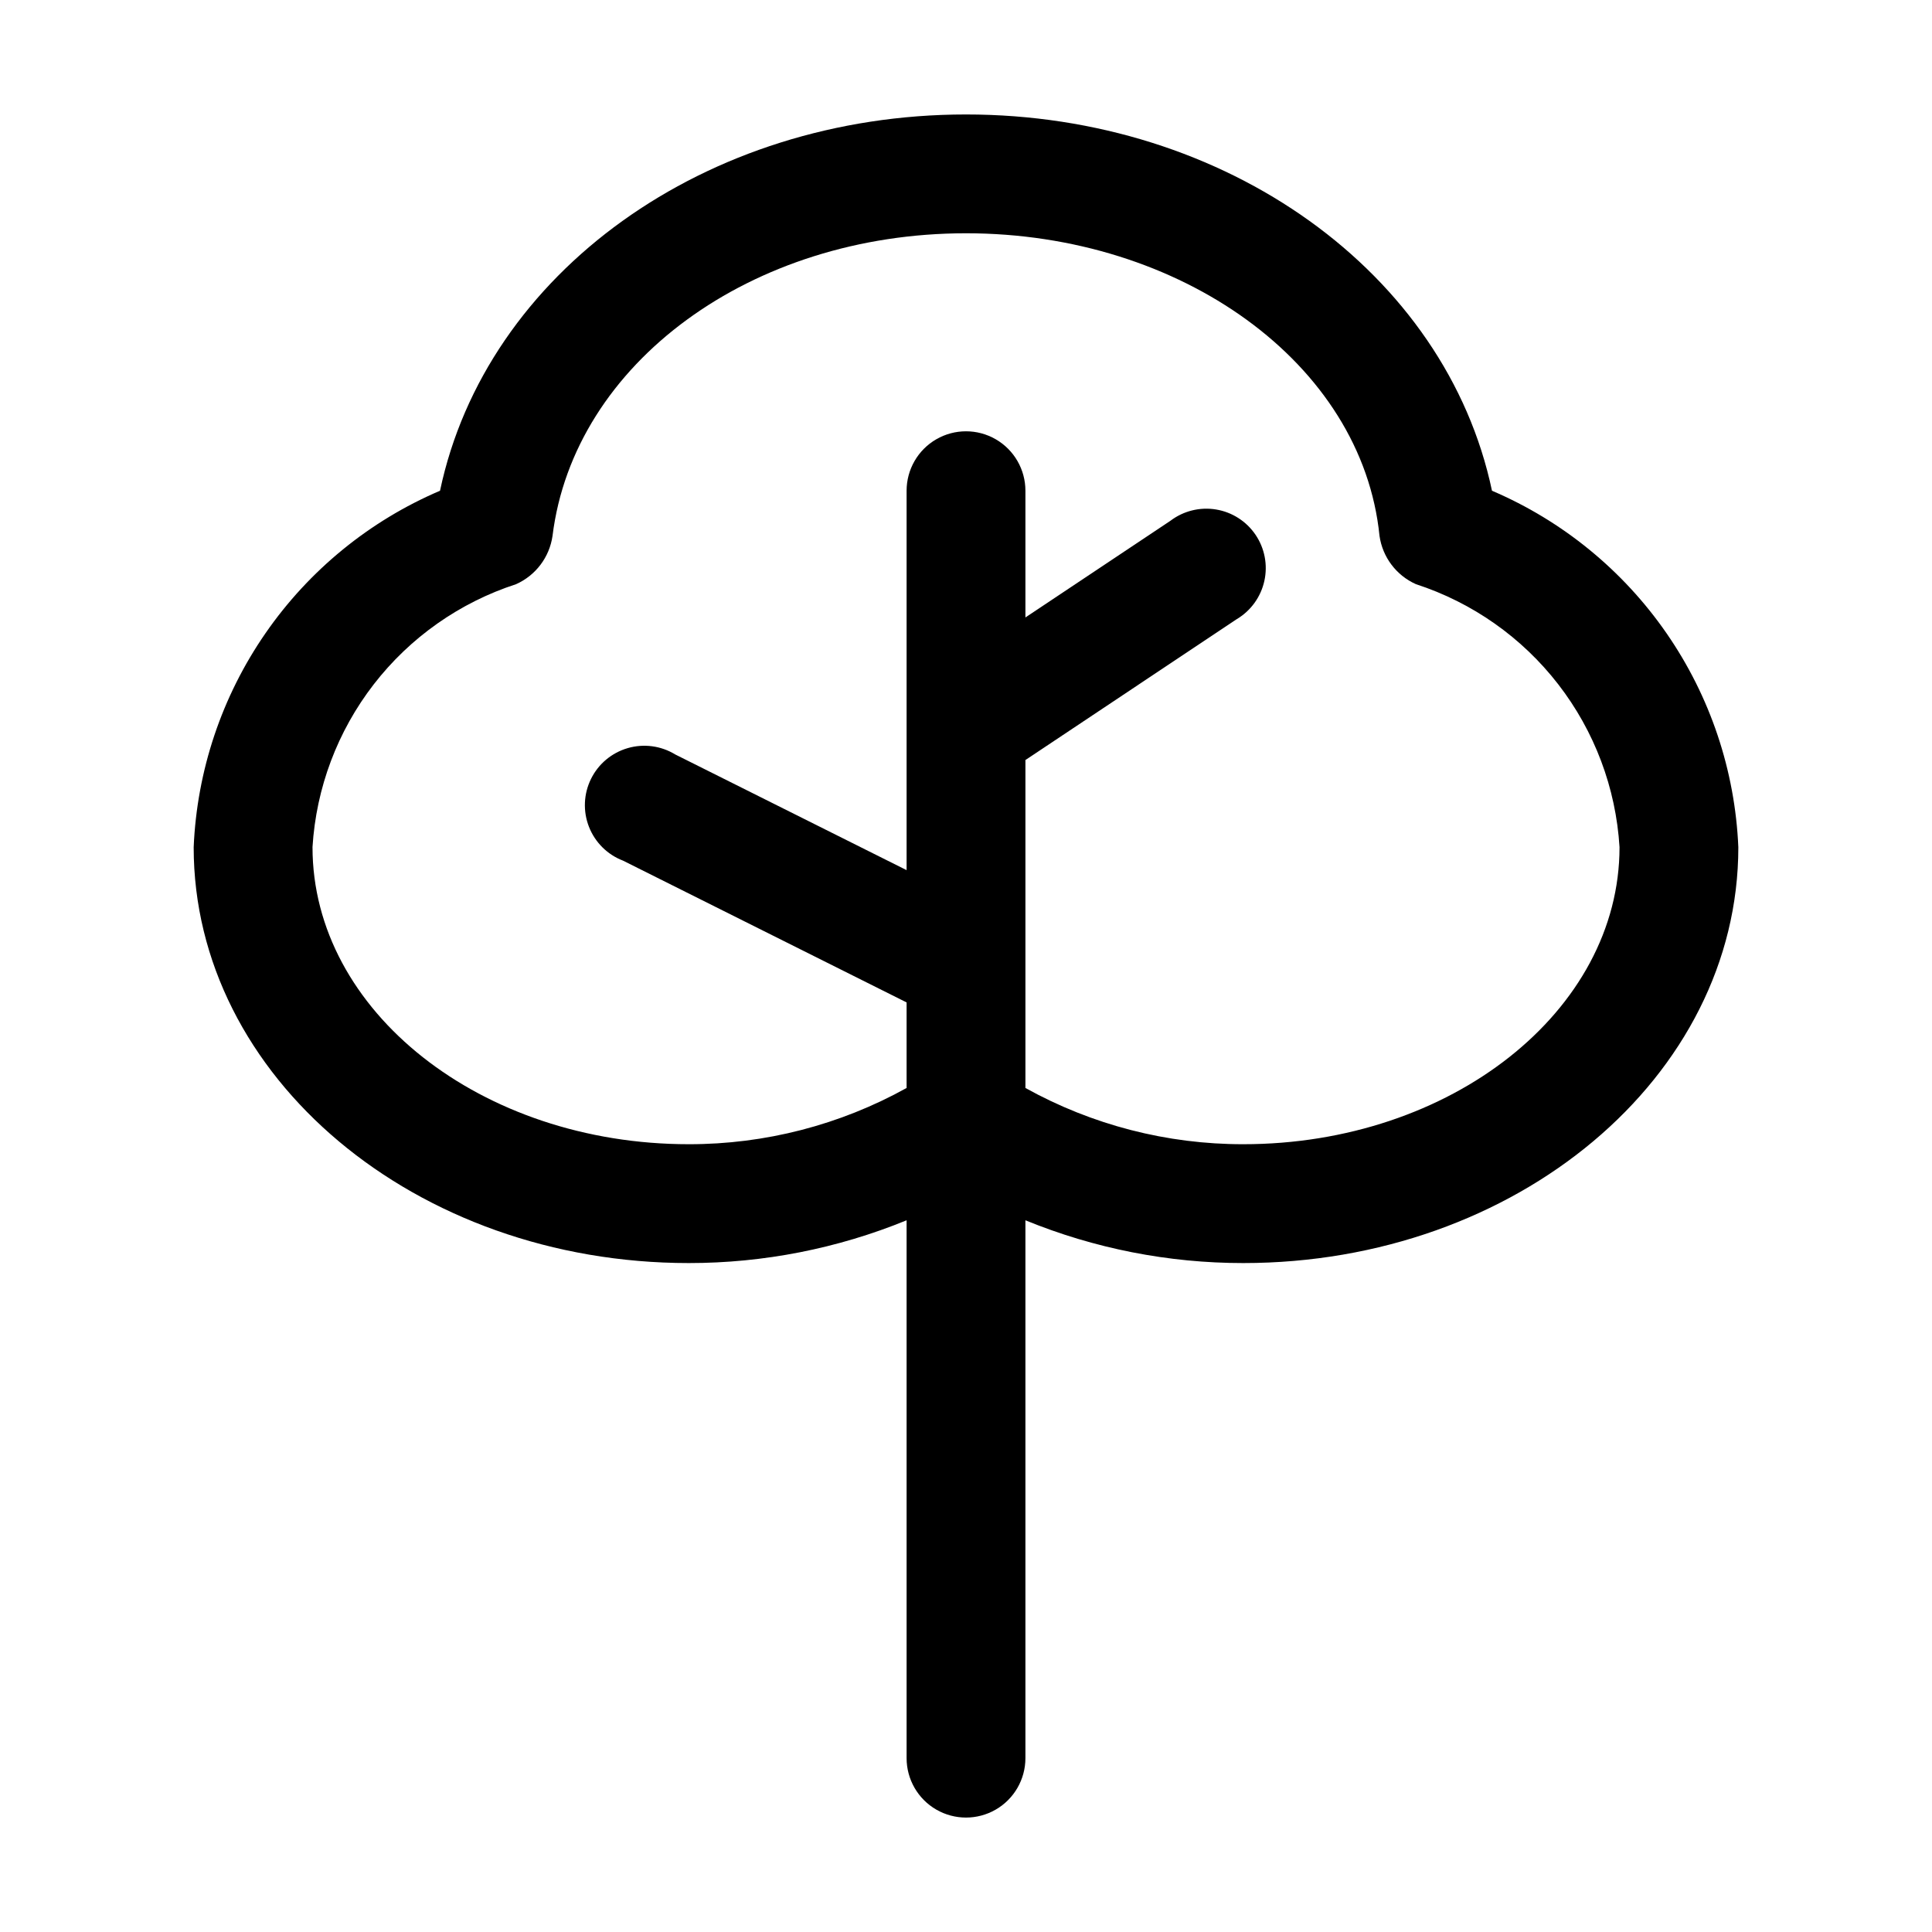 <?xml version="1.0" encoding="UTF-8"?>
<!-- The Best Svg Icon site in the world: iconSvg.co, Visit us! https://iconsvg.co -->
<svg fill="#000000" width="800px" height="800px" version="1.1" viewBox="144 144 512 512" xmlns="http://www.w3.org/2000/svg">
 <path d="m539.39 274.05c-12.176-57.73-70.324-99.715-139.39-99.715-69.066 0-127.21 41.984-139.39 99.715-18.684 7.981-34.73 21.09-46.281 37.805-11.555 16.715-18.141 36.359-19.004 56.66 0 60.879 58.777 110.21 131.2 110.21h0.004c19.797 0.012 39.406-3.84 57.727-11.336v142.54c0 5.625 3 10.824 7.871 13.637s10.875 2.812 15.746 0 7.871-8.012 7.871-13.637v-142.54c18.324 7.496 37.934 11.348 57.73 11.336 72.422 0 131.2-49.332 131.2-110.21-0.863-20.301-7.449-39.945-19.004-56.66-11.551-16.715-27.598-29.824-46.281-37.805zm-65.914 173.18c-20.199 0.027-40.07-5.102-57.73-14.902v-86.91l56.047-37.367 0.004 0.004c3.707-2.227 6.34-5.879 7.269-10.105 0.934-4.223 0.09-8.645-2.336-12.227-2.426-3.582-6.219-6.008-10.488-6.707s-8.637 0.387-12.082 3.008l-38.414 25.609v-33.586c0-5.625-3-10.824-7.871-13.637s-10.875-2.812-15.746 0-7.871 8.012-7.871 13.637v100.55l-61.297-30.648c-3.773-2.309-8.348-2.926-12.598-1.691-4.254 1.23-7.789 4.195-9.742 8.164-1.957 3.969-2.152 8.582-0.535 12.703 1.613 4.117 4.887 7.371 9.02 8.953l75.152 37.574v22.676c-17.66 9.801-37.531 14.93-57.727 14.902-55 0-99.711-35.266-99.711-78.719h-0.004c0.961-15.691 6.617-30.73 16.238-43.16 9.625-12.43 22.766-21.676 37.711-26.535 5.207-2.324 8.855-7.16 9.66-12.805 5.664-45.762 52.688-80.191 109.58-80.191 56.887 0 104.96 34.43 109.58 80.191 0.801 5.644 4.449 10.48 9.656 12.805 14.949 4.859 28.09 14.105 37.711 26.535 9.621 12.43 15.281 27.469 16.238 43.16 0 43.453-44.715 78.719-99.711 78.719z"/>
</svg>